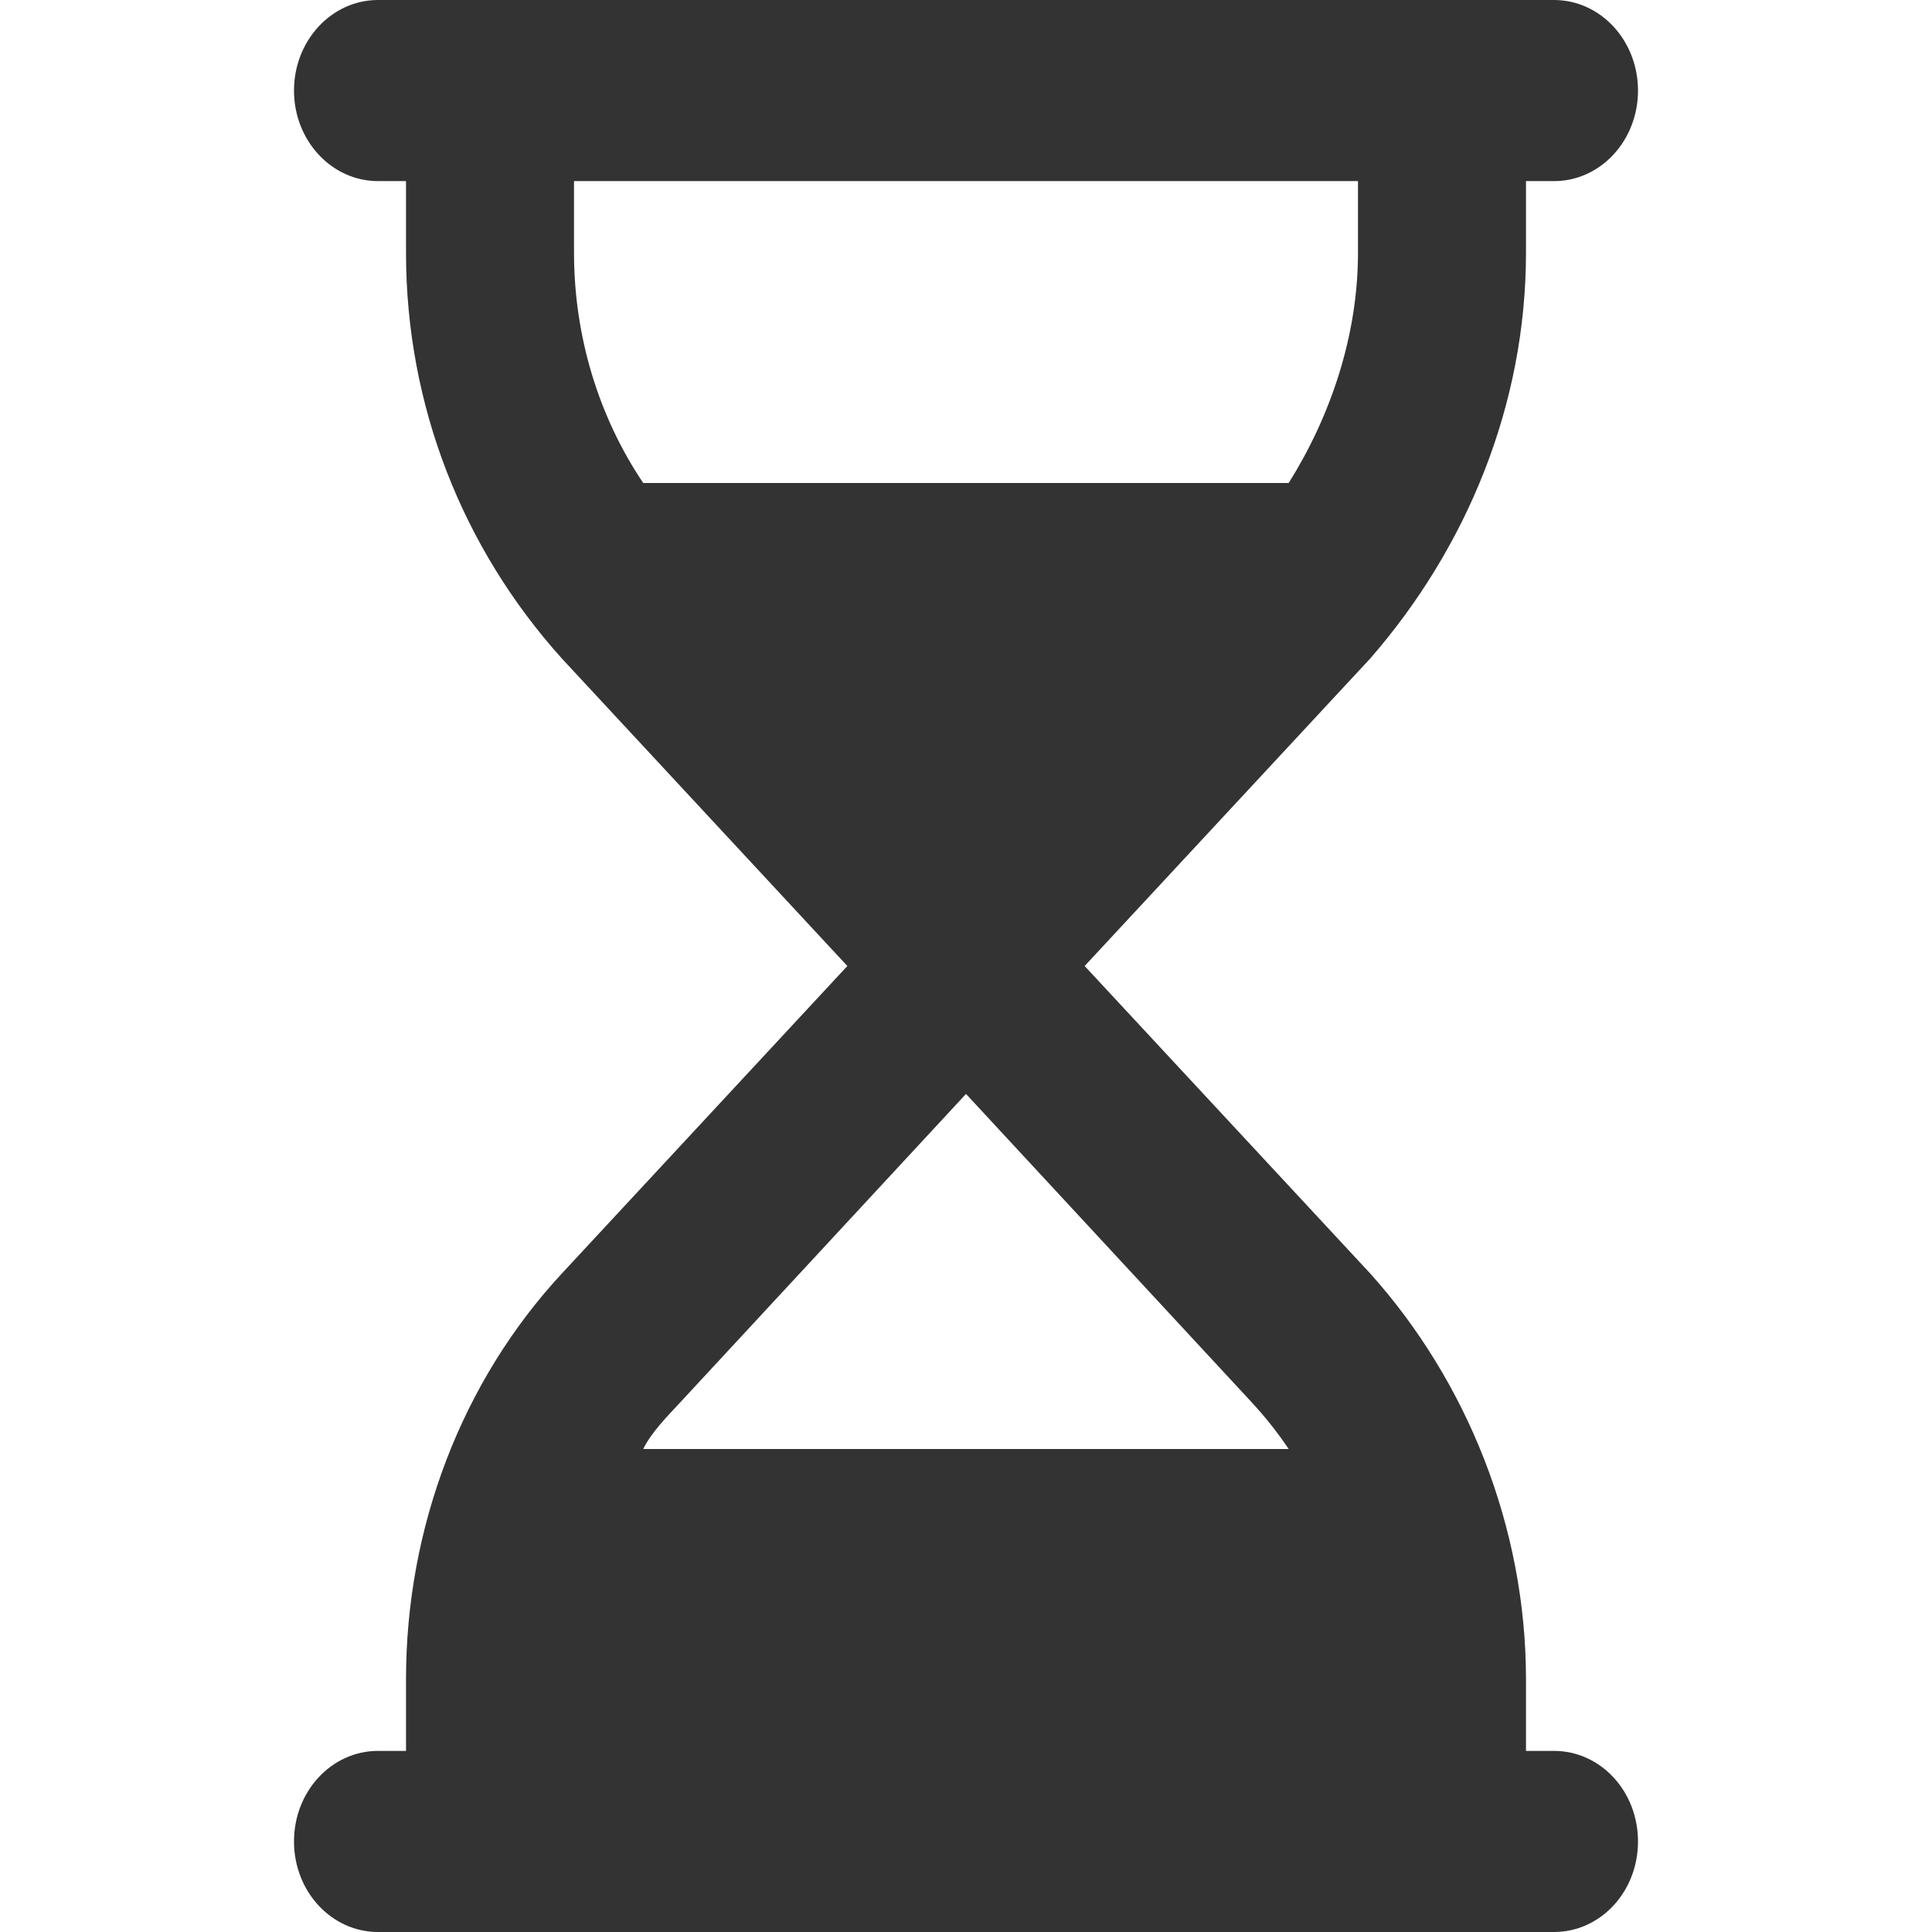 <svg width="32" height="32" viewBox="0 0 32 46" fill="none" xmlns="http://www.w3.org/2000/svg">
    <g clip-path="url(#clip0_2_26)">
        <path
            d="M0 2.156C0 0.966 0.896 0 2 0H30C31.108 0 32 0.966 32 2.156C32 3.347 31.108 4.312 30 4.312H29.333V6.018C29.333 9.64 27.925 13.036 25.625 15.678L18.825 23L25.625 30.322C27.925 32.883 29.333 36.36 29.333 39.98V41.688H30C31.108 41.688 32 42.649 32 43.844C32 45.039 31.108 46 30 46H2C0.896 46 0 45.039 0 43.844C0 42.649 0.896 41.688 2 41.688H2.667V39.98C2.667 36.36 4.001 32.883 6.377 30.322L13.175 23L6.377 15.678C4.001 13.036 2.667 9.64 2.667 6.018V4.312H2C0.896 4.312 0 3.347 0 2.156ZM8.315 34.5H23.683C23.417 34.105 23.117 33.727 22.792 33.377L16 26.046L9.208 33.377C8.883 33.727 8.508 34.105 8.315 34.5ZM23.683 11.5C24.675 9.919 25.333 7.999 25.333 6.018V4.312H6.667V6.018C6.667 7.999 7.25 9.919 8.315 11.5H23.683Z"
            fill="#333333" />
    </g>
    <defs>
        <clipPath id="clip0_2_26">
            <rect width="32" height="46" fill="white" />
        </clipPath>
    </defs>
</svg>